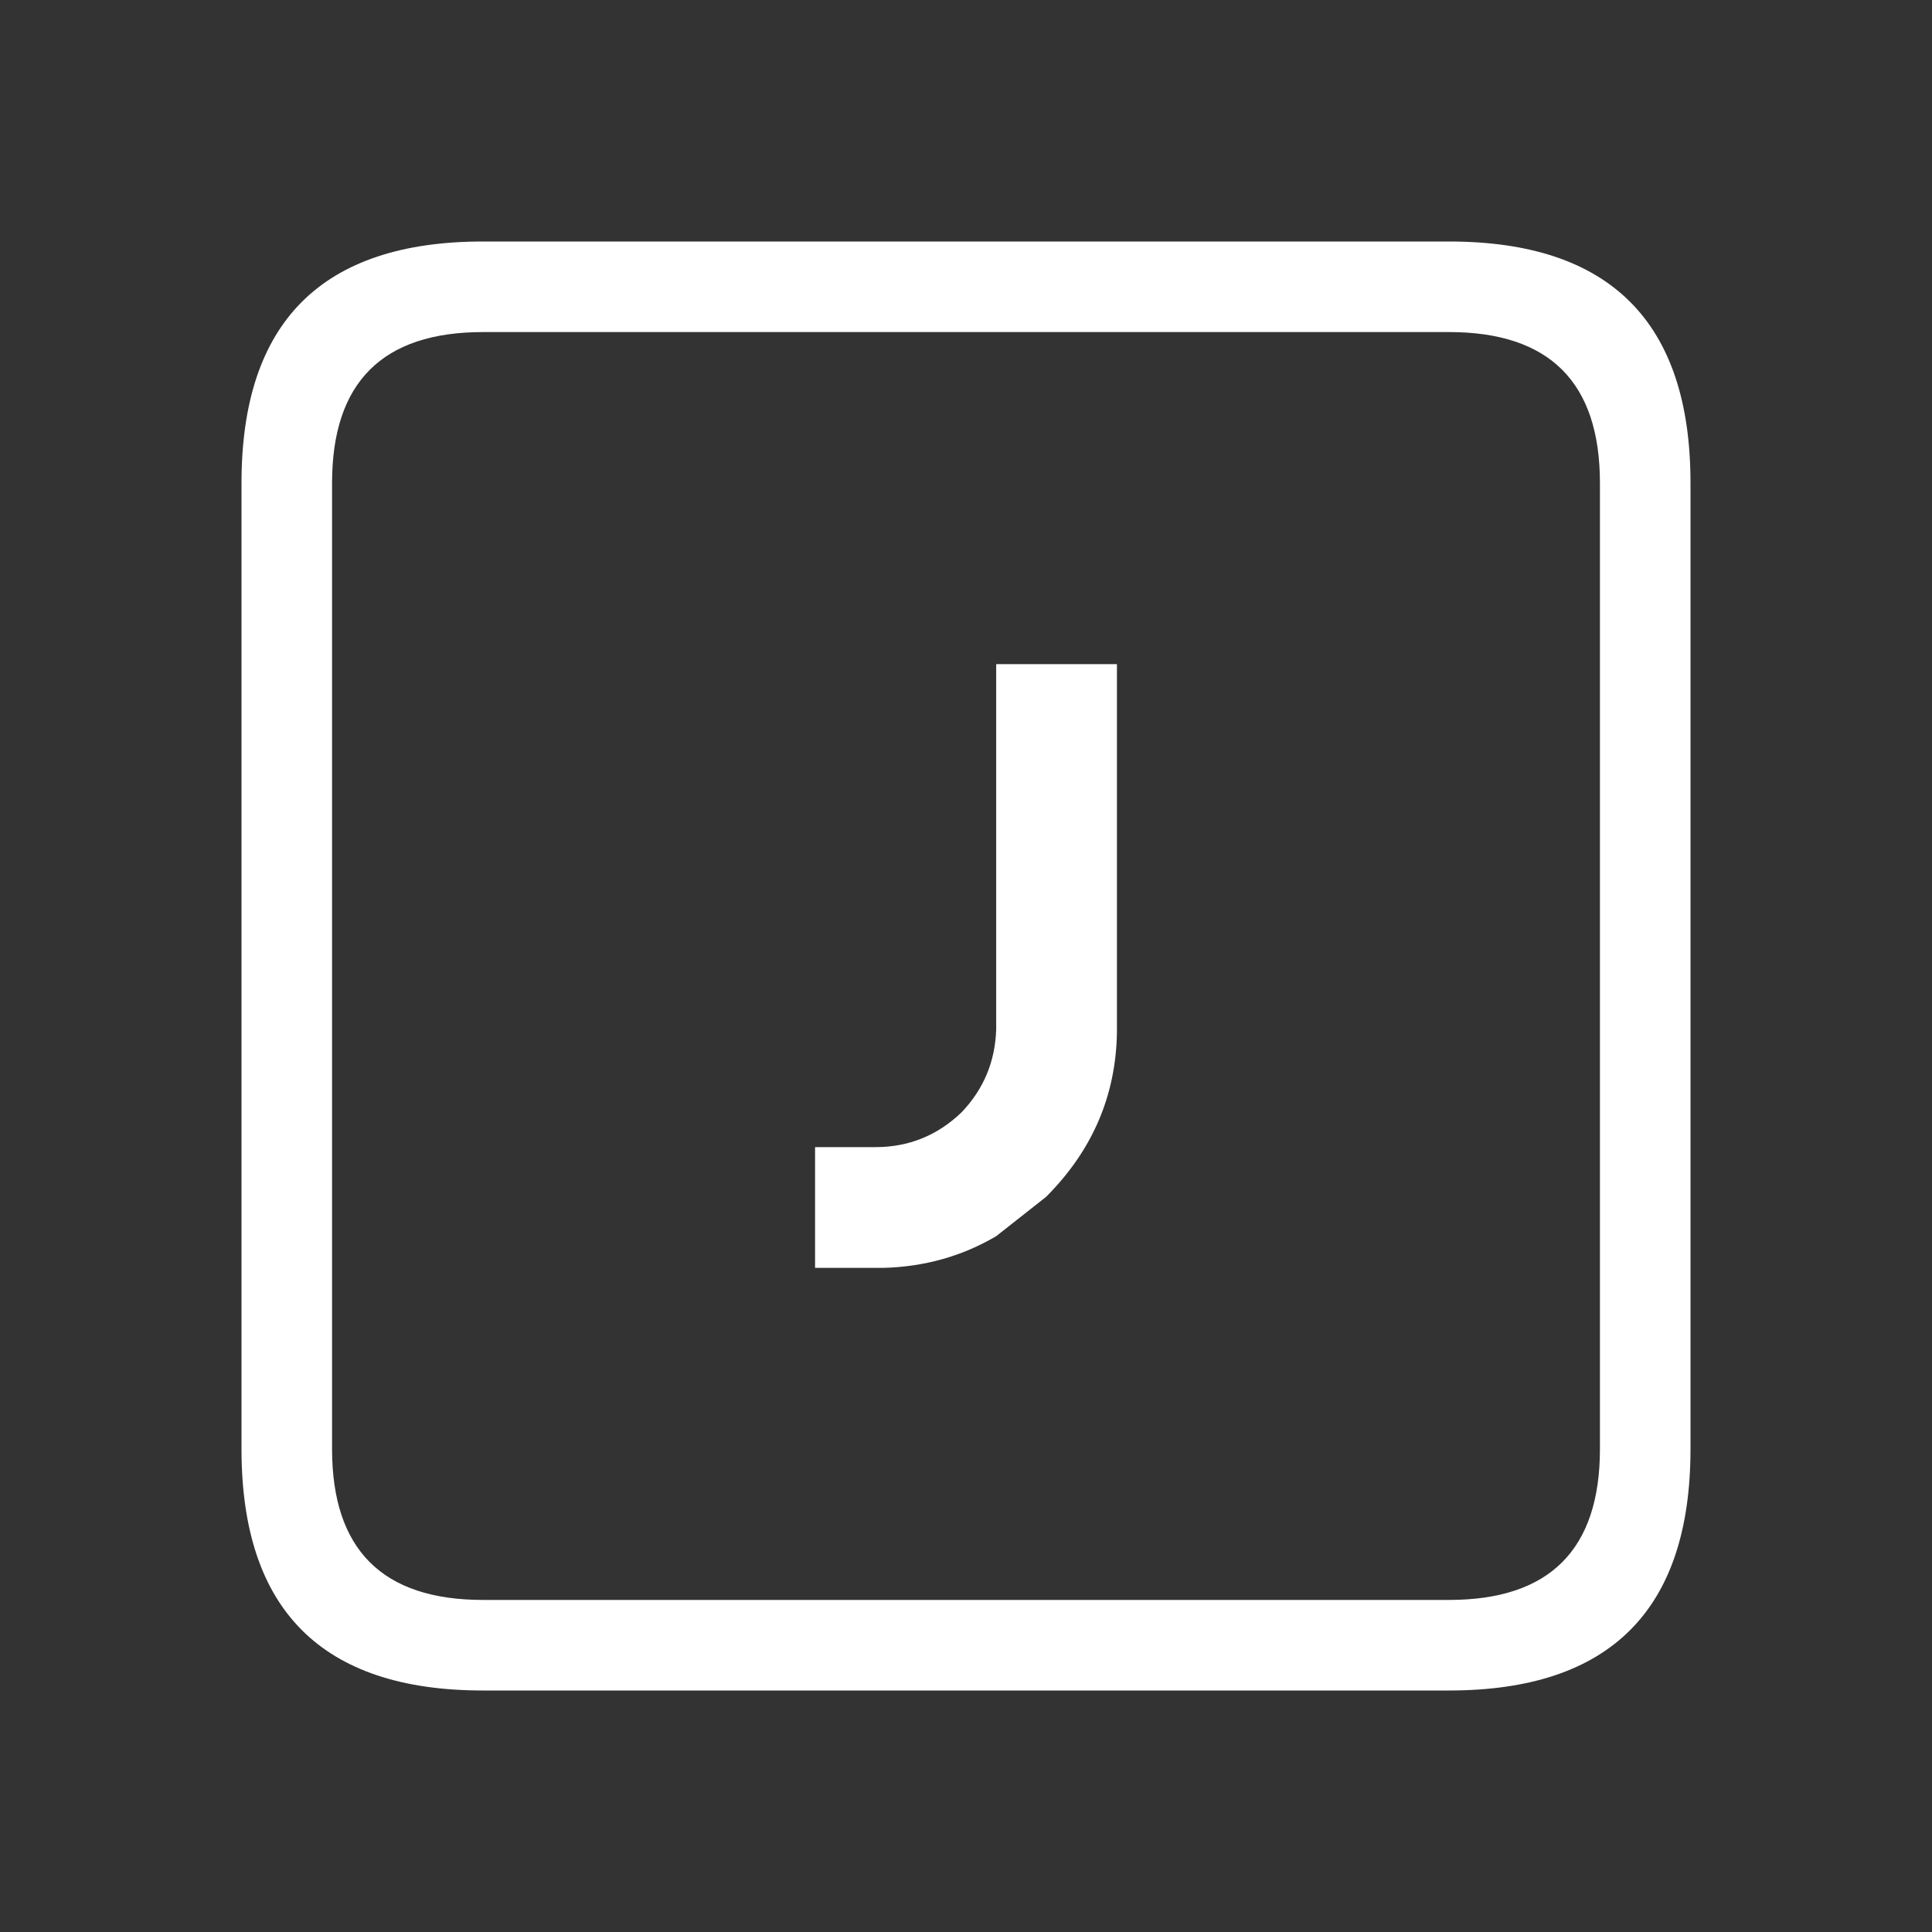 <svg width="64" height="64" xmlns="http://www.w3.org/2000/svg" xmlns:xlink="http://www.w3.org/1999/xlink">
  <rect width="100%" height="100%" fill="#333333" stroke="none"/>
  <defs/>
  <g>
    <path stroke="none" fill="#FFFFFF" d="M11 16 L11 48 Q11 53 16 53 L48 53 Q53 53 53 48 L53 16 Q53 11 48 11 L16 11 Q11 11 11 16 M37 34.2 Q36.95 37.35 34.65 39.65 L33 40.95 Q31.3 41.95 29.25 42 L27 42 27 38 29 38 Q30.65 38 31.85 36.85 32.95 35.7 33 34.1 L33 22 37 22 37 34.2 M16 8 L48 8 Q56 8 56 16 L56 48 Q56 56 48 56 L16 56 Q8 56 8 48 L8 16 Q8 8 16 8"/>
  </g>
</svg>
